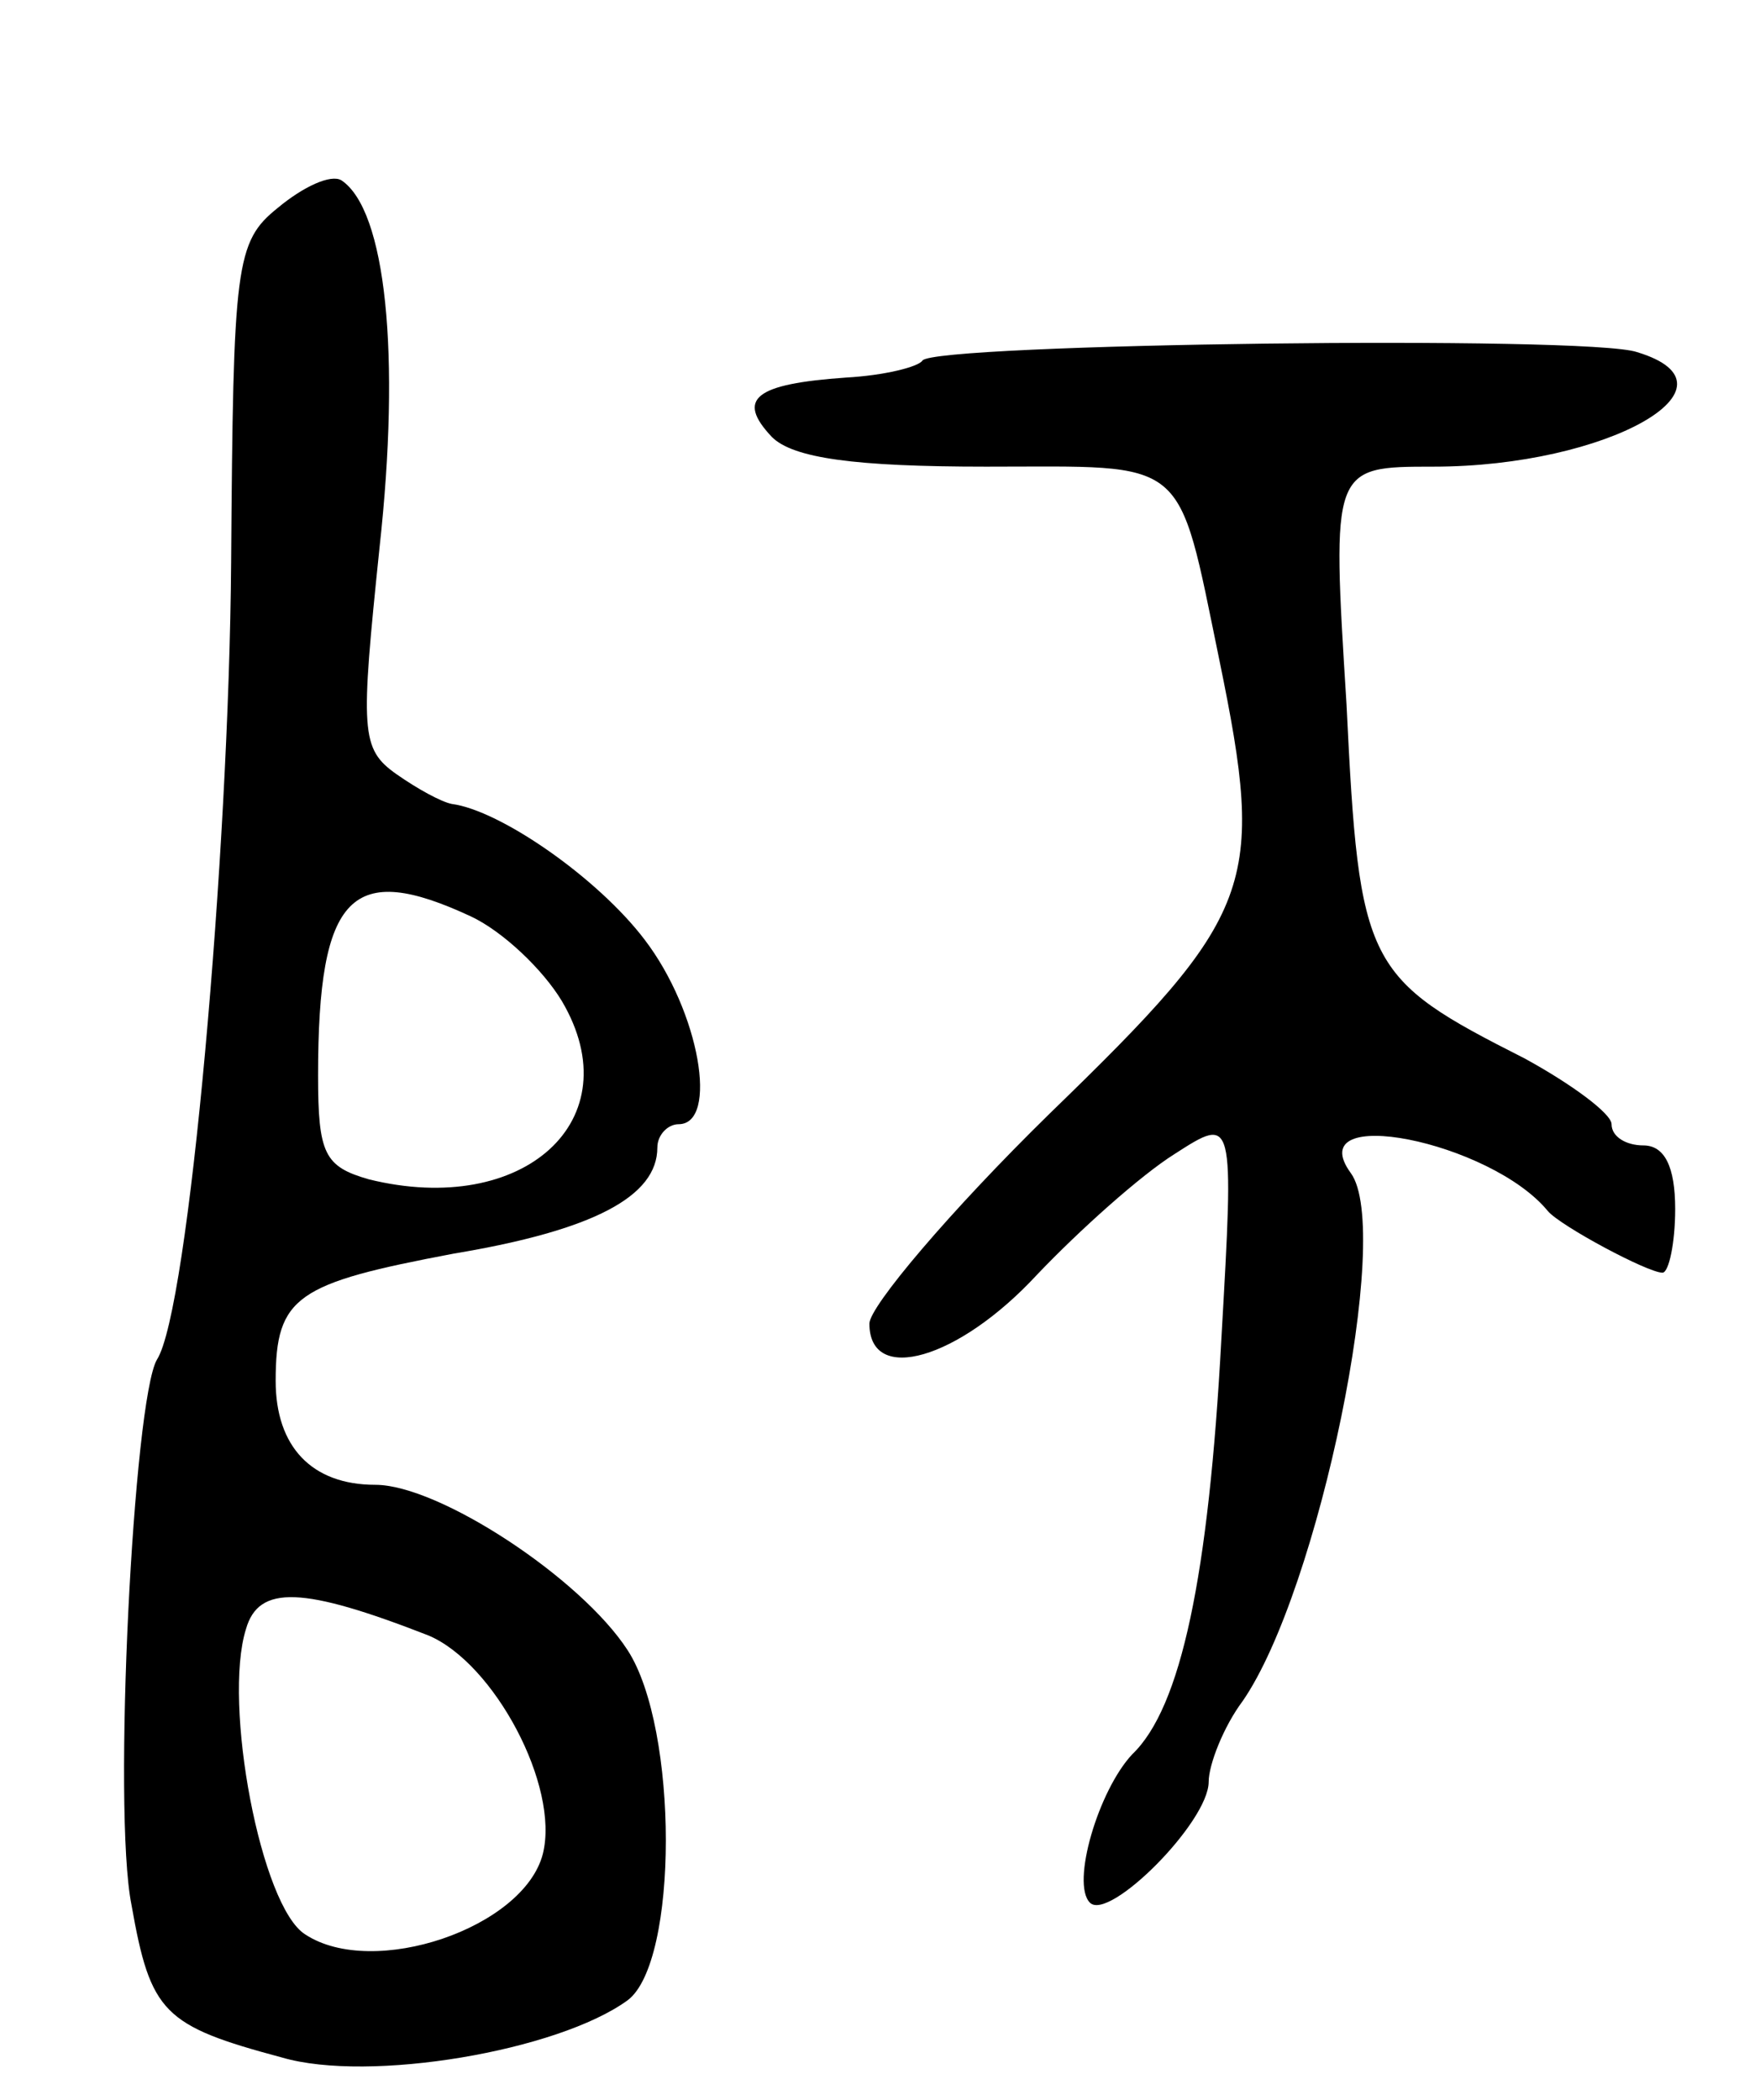 <svg version="1.0" xmlns="http://www.w3.org/2000/svg" width="83" height="99" viewBox="0 0 83 99" ><g transform="translate(0,99) scale(0.1,-0.1)" ><path d="M131 892 c-20 -16 -21 -27 -22 -167 -1 -137 -20 -353 -35 -376 -11 -19 -21 -212 -12 -257 9 -51 15 -57 71 -72 41 -12 130 3 163 27 24 18 24 128 0 165 -22 34 -89 78 -119 78 -30 0 -47 18 -47 49 0 40 10 46 84 60 66 11 96 27 96 50 0 6 5 11 10 11 19 0 10 53 -16 87 -22 29 -68 61 -91 64 -5 1 -16 7 -26 14 -17 12 -17 20 -8 107 10 91 3 159 -18 173 -5 3 -18 -3 -30 -13z m91 -334 c15 -7 34 -25 43 -40 33 -56 -18 -102 -91 -84 -21 6 -24 12 -24 49 0 86 16 101 72 75z m-20 -339 c31 -13 62 -71 54 -103 -9 -35 -80 -59 -112 -38 -21 13 -39 109 -28 144 6 21 27 20 86 -3z"/><path d="M435 820 c-2 -3 -18 -7 -36 -8 -43 -3 -52 -10 -35 -28 10 -10 39 -14 101 -14 96 0 90 6 110 -91 22 -107 17 -120 -80 -214 -47 -46 -85 -91 -85 -99 0 -29 42 -17 79 23 20 21 49 47 65 57 28 18 28 18 22 -87 -6 -112 -19 -174 -42 -196 -16 -17 -29 -61 -20 -70 9 -9 56 38 56 57 0 8 7 26 16 38 36 52 71 222 51 249 -24 33 66 15 93 -18 6 -7 47 -29 54 -29 3 0 6 14 6 30 0 20 -5 30 -15 30 -8 0 -15 4 -15 10 0 5 -19 19 -41 31 -75 38 -78 43 -84 167 -7 112 -7 112 41 112 82 0 149 38 96 54 -23 8 -332 4 -337 -4z"/></g></svg> 
